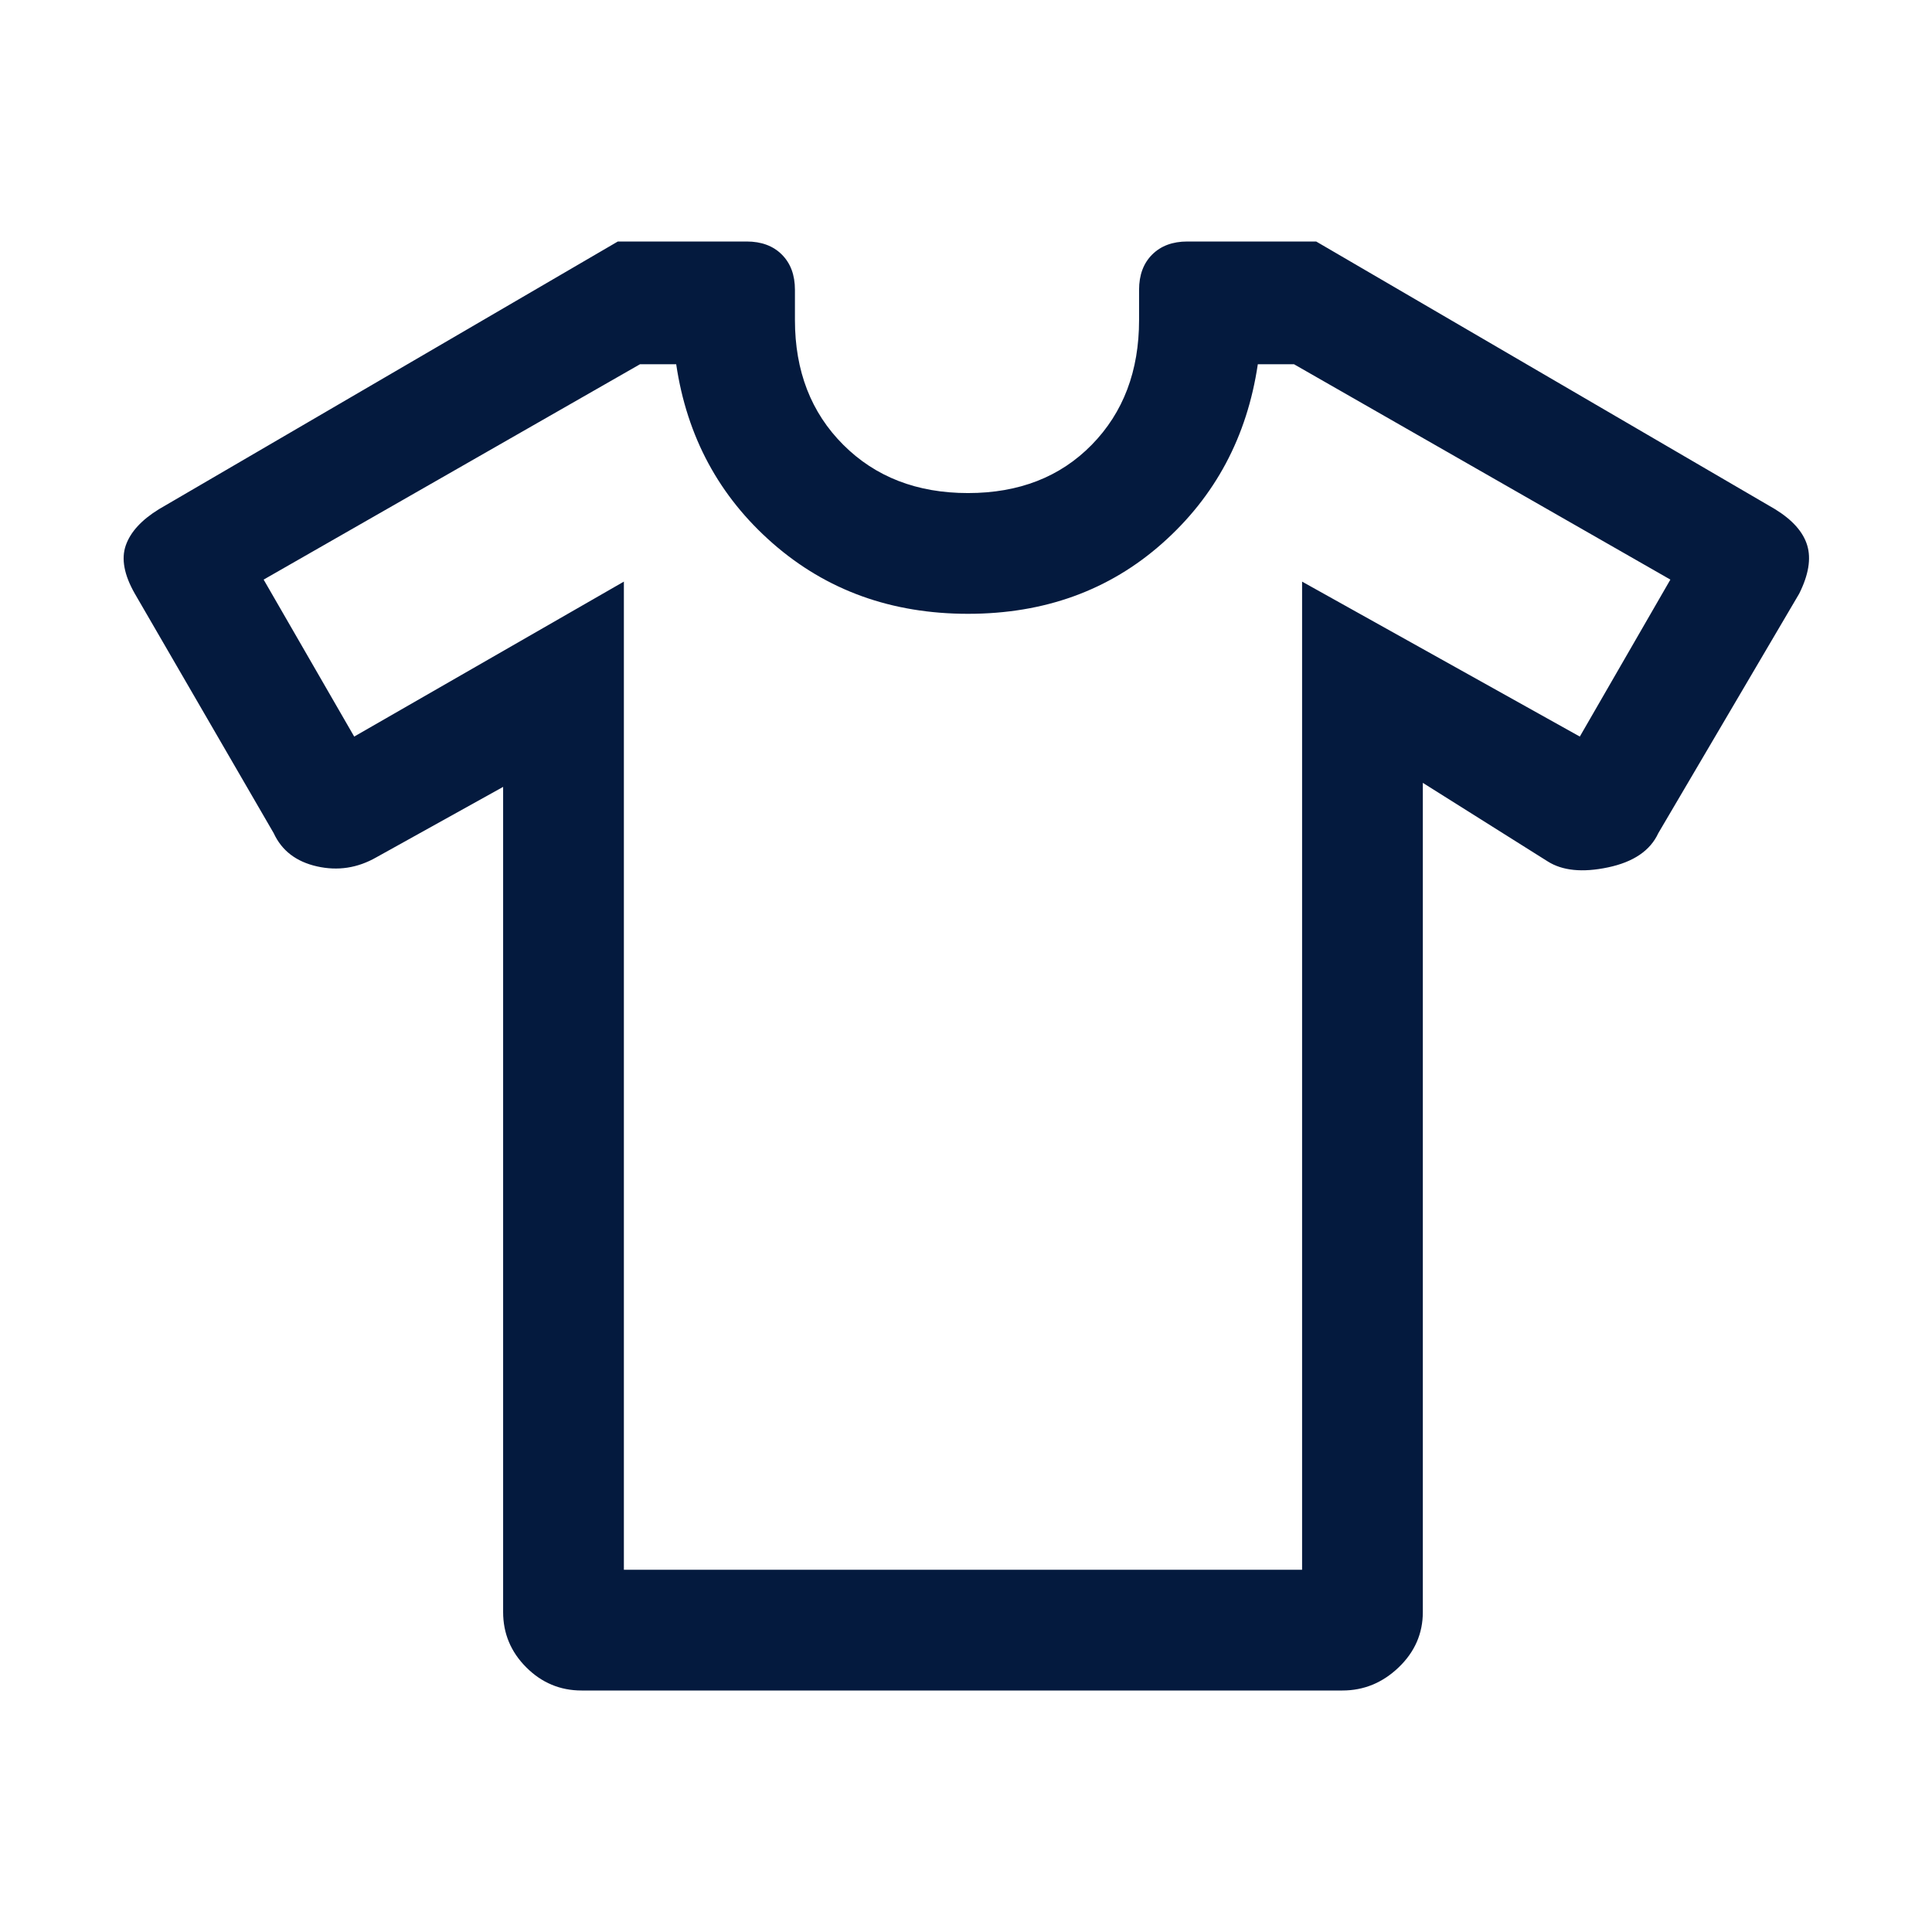 <svg xmlns="http://www.w3.org/2000/svg" height="48px" viewBox="0 -960 960 960" width="48px" fill="#041A3E"><path d="m250-569-63 35q-14 8-29.5 4.5T136-546L67-665q-8-14-4.5-24T79-707l228-133h64q11 0 17.5 6.5T395-816v15q0 38 24 62t62 24q38 0 61.5-24t23.5-62v-15q0-11 6.5-17.5T590-840h64l228 133q13 8 16 18t-4 24l-70 119q-6 13-25 17t-30-3l-62-39v412q0 16-12 27.5T667-120H289q-16 0-27.5-11.5T250-159v-410Zm60-102v491h337v-491l138 77 45-78-187-107h-18q-8 54-47.5 89T481-655q-57 0-97-35t-48-89h-18L131-672l45 78 134-77Zm171 191Z"/></svg>